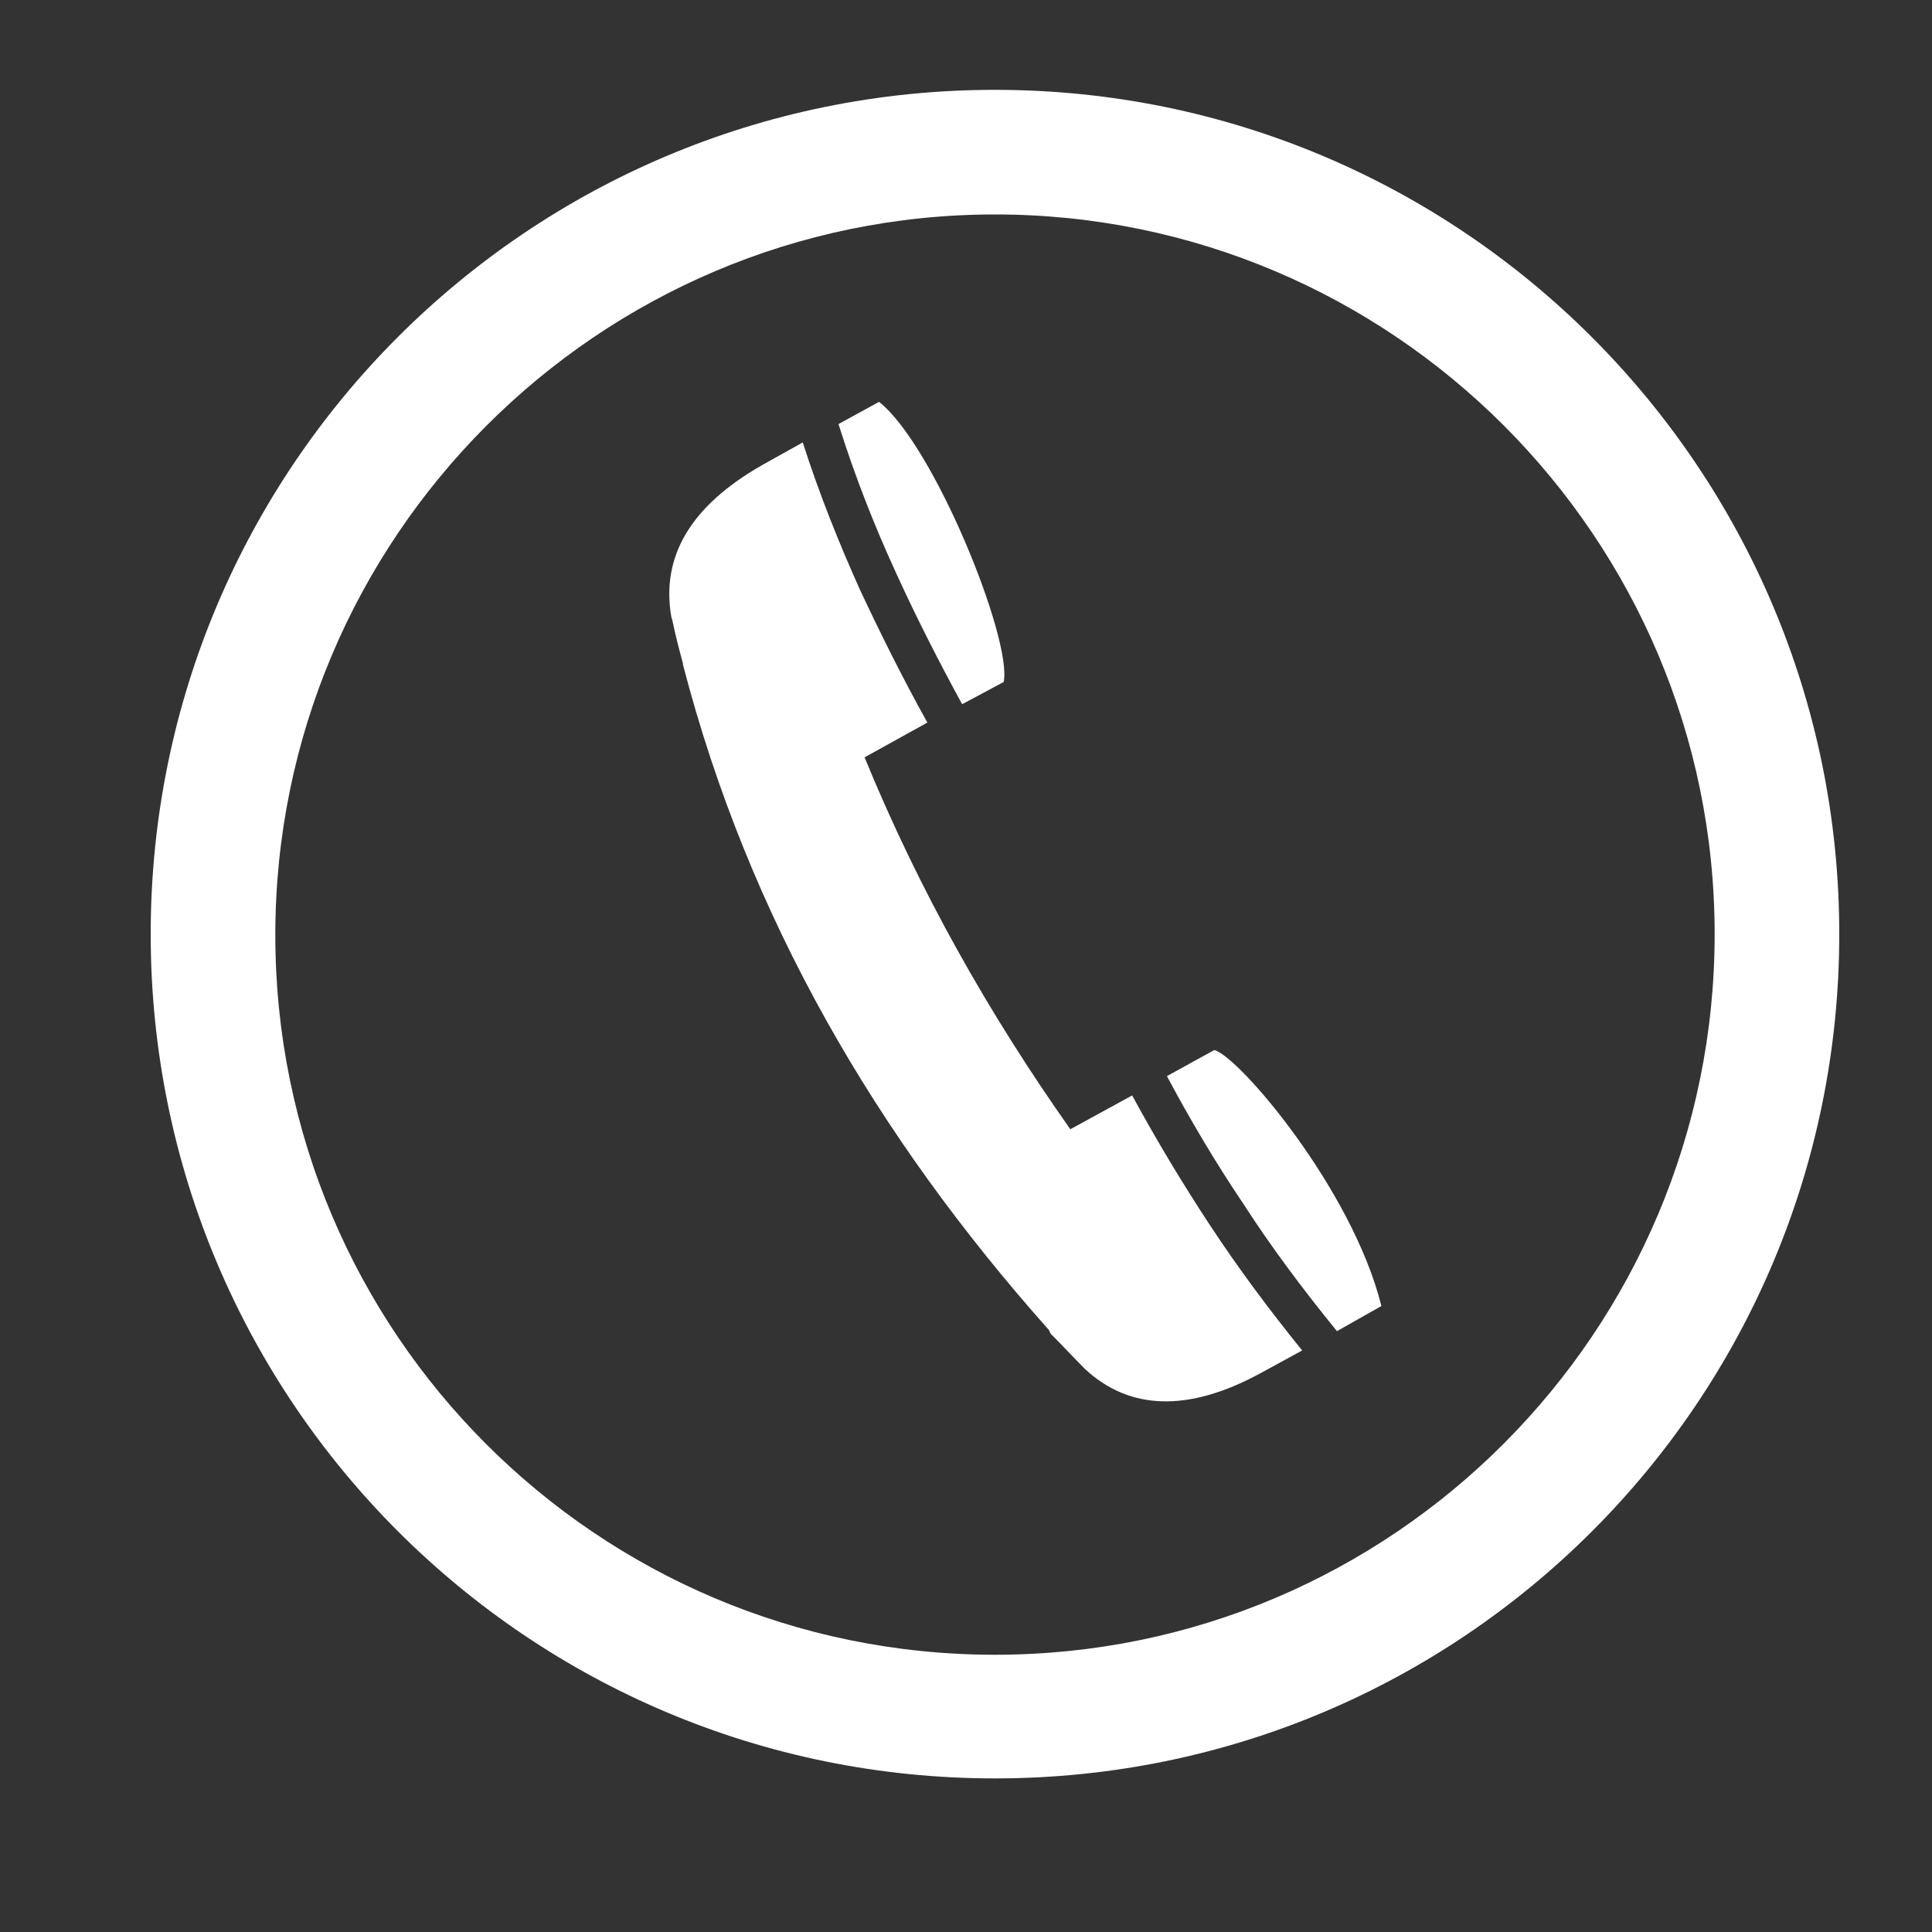 <?xml version="1.0" encoding="utf-8"?>
<!-- Generator: Adobe Illustrator 21.1.0, SVG Export Plug-In . SVG Version: 6.00 Build 0)  -->
<svg version="1.1" id="图层_1" xmlns="http://www.w3.org/2000/svg" xmlns:xlink="http://www.w3.org/1999/xlink" x="0px" y="0px"
	 width="200px" height="200px" viewBox="0 0 200 200" style="enable-background:new 0 0 200 200;" xml:space="preserve">
<rect x="0" y="0" width="200" height="200" fill="#333333" stroke="none"/>
<style type="text/css">
	.st0{fill:#FFFFFF;}
</style>
<path class="st0" d="M103,9.3c-48.3,0-87.4,39.1-87.4,87.4c0,48.3,39.1,87.4,87.4,87.4s87.4-39.1,87.4-87.4
	C190.4,48.5,151.3,9.3,103,9.3z M103,171.3c-41.2,0-74.5-33.4-74.5-74.5S61.9,22.2,103,22.2s74.5,33.4,74.5,74.5
	S144.2,171.3,103,171.3z M130.4,142.2l4.4-2.4c-3.4-4.2-6.6-8.5-9.5-12.9c-2.9-4.4-5.6-8.9-8.1-13.5l-6.4,3.5
	c-8.4-11.9-15.6-24.6-21.3-38.5l6.5-3.6c-2.5-4.5-4.8-9.1-7-13.8c-2.2-4.9-4.2-9.9-5.9-15.2l-4.3,2.4c-7.3,4.2-10.4,9.4-9.3,15.7
	l0.1,0.3l0,0c0.3,1.5,0.7,3,1.1,4.5l0,0.1l0,0c6.8,26.2,20,48.8,37.9,68.9c0.1,0.2,0.1,0.3,0.2,0.4c1.2,1.2,2.3,2.4,3.5,3.6
	C116.9,146,123,146.2,130.4,142.2L130.4,142.2z M138.4,137.8c-3.5-4.3-6.8-8.7-9.7-13.2c-2.9-4.3-5.5-8.7-7.9-13.2l4.9-2.7
	c2.5,0.6,14.3,14.4,17.3,26.5L138.4,137.8L138.4,137.8z M99.6,72.9c-2.4-4.4-4.7-8.9-6.8-13.5c-2.3-5-4.3-10.1-6-15.5l4.2-2.3
	c5.7,4.5,13.8,24.6,12.9,29L99.6,72.9z"/>
</svg>
